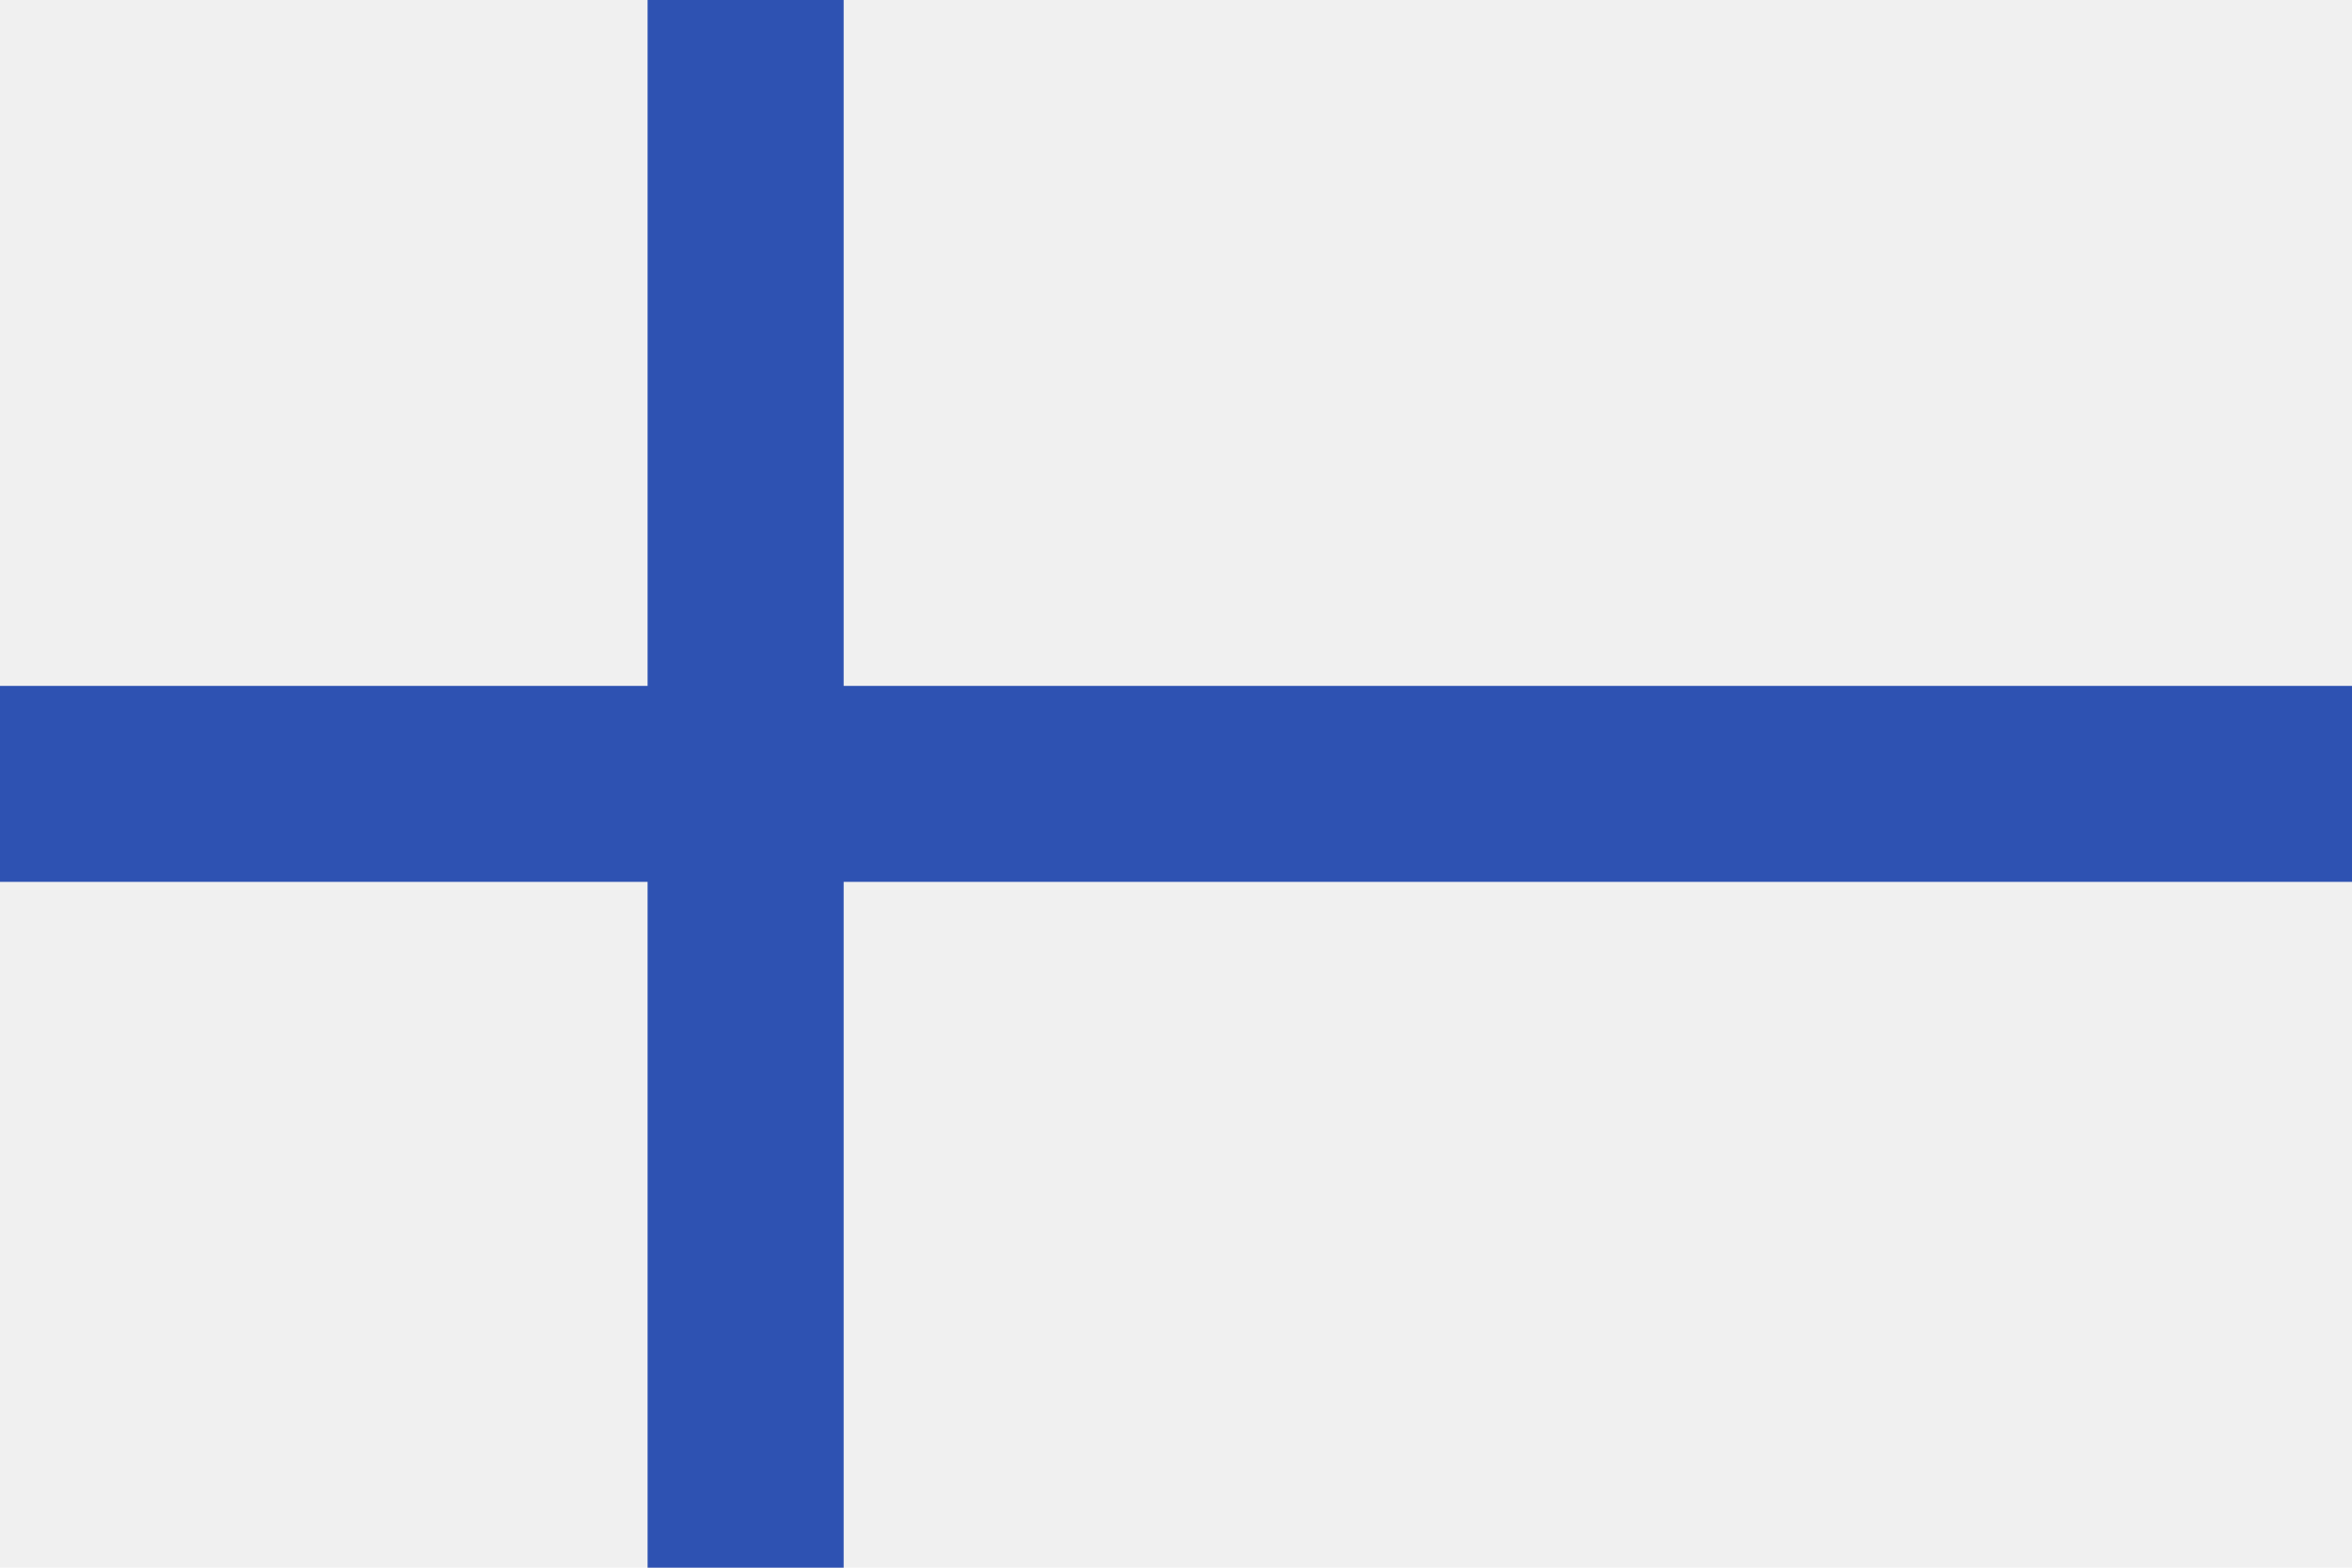 <svg xmlns="http://www.w3.org/2000/svg" fill="none" viewBox="0 0 30 20" height="20" width="30">
<path fill="#F0F0F0" d="M30 0H0V20H30V0Z"></path>
<path fill="#2E52B2" d="M30 8.75V11.25H10.761V20H8.26V11.25H0V8.75H8.26V0H10.761V8.75H30Z"></path>
</svg>
